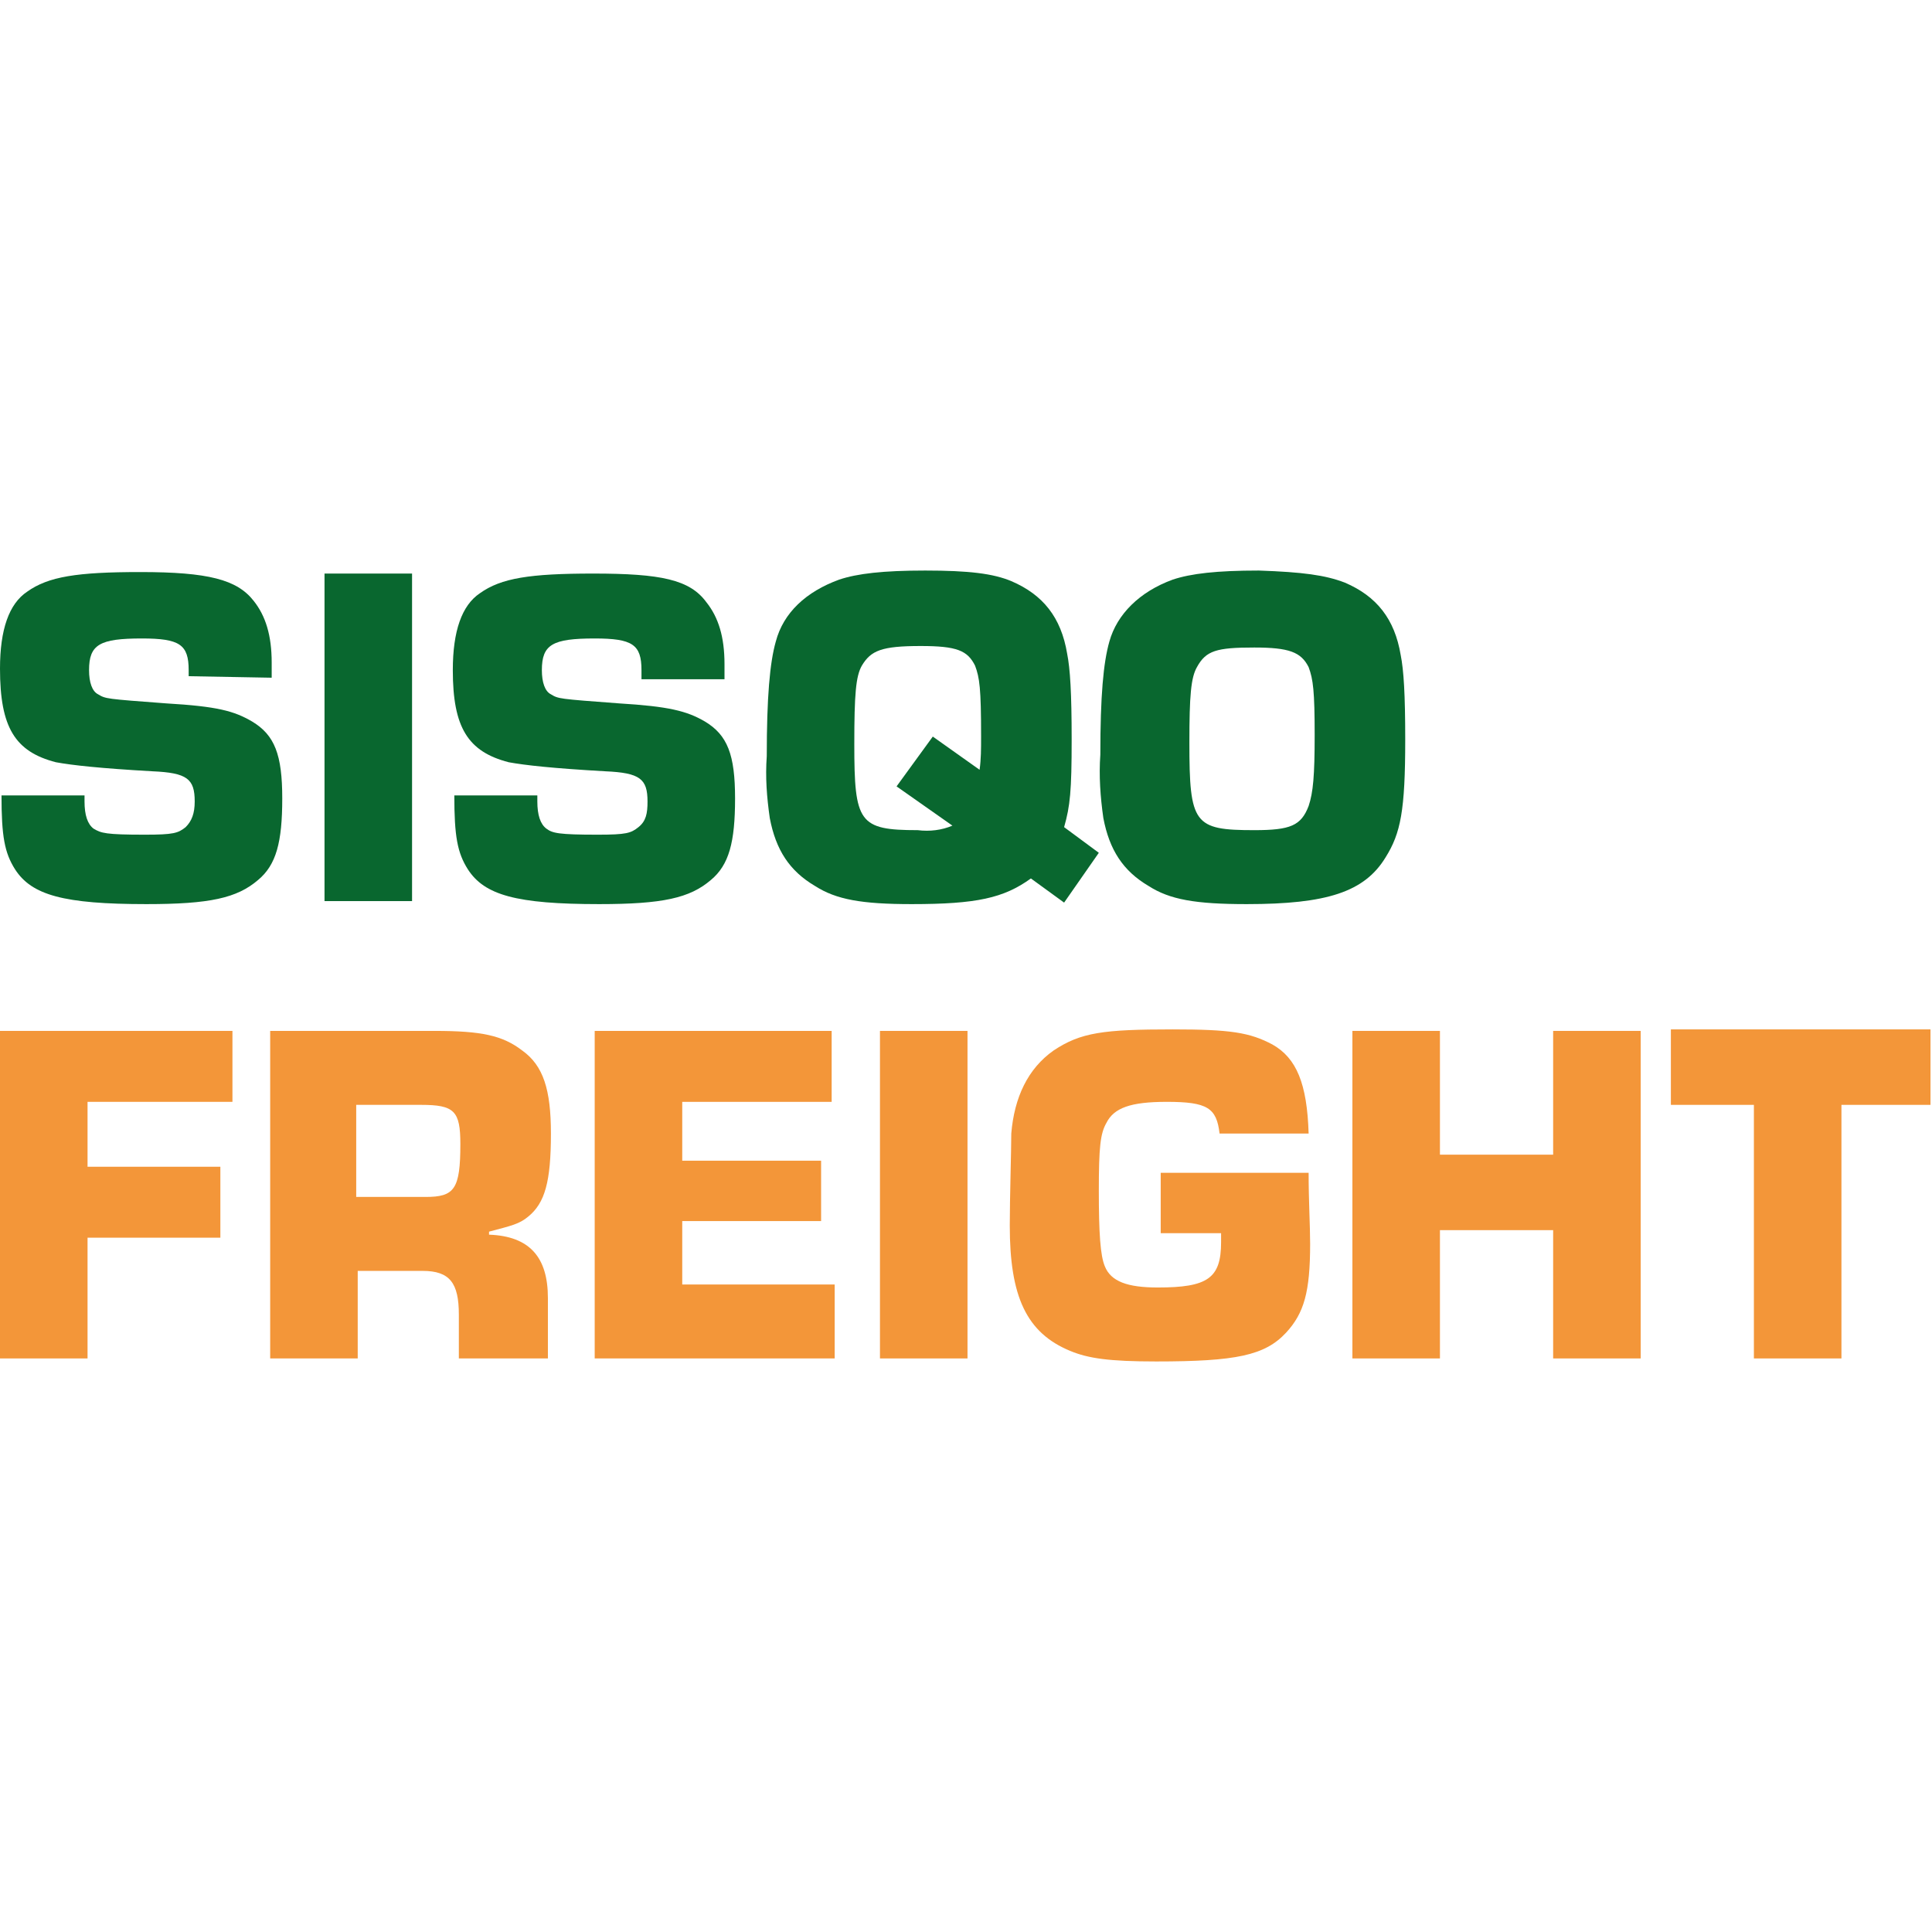 <?xml version="1.0" encoding="utf-8"?>
<!-- Generator: Adobe Illustrator 28.3.0, SVG Export Plug-In . SVG Version: 6.00 Build 0)  -->
<svg version="1.1"
	 id="svg8" xmlns:sodipodi="http://sodipodi.sourceforge.net/DTD/sodipodi-0.dtd" xmlns:cc="http://creativecommons.org/ns#" xmlns:dc="http://purl.org/dc/elements/1.1/" xmlns:rdf="http://www.w3.org/1999/02/22-rdf-syntax-ns#" xmlns:inkscape="http://www.inkscape.org/namespaces/inkscape" xmlns:svg="http://www.w3.org/2000/svg"
	 xmlns="http://www.w3.org/2000/svg" xmlns:xlink="http://www.w3.org/1999/xlink" x="0px" y="0px" viewBox="0 0 128 128"
	 style="enable-background:new 0 0 128 128;" xml:space="preserve">
<style type="text/css">
	.st0{fill:#09672F;}
	.st1{fill:#F39639;}
</style>
<sodipodi:namedview  bordercolor="#666666" borderopacity="1.0" id="base" inkscape:current-layer="layer1" inkscape:cx="150.69133" inkscape:cy="85.468125" inkscape:document-units="mm" inkscape:pageopacity="0.0" inkscape:pageshadow="2" inkscape:window-height="1043" inkscape:window-maximized="1" inkscape:window-width="1870" inkscape:window-x="50" inkscape:window-y="0" inkscape:zoom="1.979899" pagecolor="#ffffff" showgrid="false" units="px">
	</sodipodi:namedview>
<g>
	<g>
		<path class="st0" d="M12.5,44.8v-0.4c0-1.7-0.6-2.1-3.1-2.1c-2.8,0-3.5,0.4-3.5,2.1c0,0.8,0.2,1.4,0.6,1.6C7,46.3,7,46.3,11,46.6
			c3.4,0.2,4.5,0.5,5.7,1.2c1.5,0.9,2,2.2,2,5.1s-0.4,4.4-1.6,5.4c-1.4,1.2-3.2,1.6-7.4,1.6c-5.5,0-7.6-0.6-8.7-2.3
			c-0.7-1.1-0.9-2.2-0.9-4.9h5.5v0.4c0,0.9,0.2,1.5,0.6,1.8c0.5,0.3,0.8,0.4,3.4,0.4c1.9,0,2.2-0.1,2.7-0.5c0.4-0.4,0.6-0.9,0.6-1.7
			c0-1.5-0.5-1.9-2.8-2c-3.5-0.2-5.3-0.4-6.4-0.6C1,49.8,0,48.2,0,44.3c0-2.6,0.6-4.3,1.8-5.1c1.4-1,3.3-1.3,7.5-1.3
			c4.5,0,6.4,0.5,7.5,1.9c0.8,1,1.2,2.3,1.2,4.1v1L12.5,44.8L12.5,44.8z"/>
		<path class="st0" d="M27.3,59.7h-5.8V38h5.8V59.7z"/>
		<path class="st0" d="M42.5,44.8v-0.4c0-1.7-0.6-2.1-3.1-2.1c-2.8,0-3.5,0.4-3.5,2.1c0,0.8,0.2,1.4,0.6,1.6
			c0.5,0.3,0.5,0.3,4.5,0.6c3.3,0.2,4.5,0.5,5.7,1.2c1.5,0.9,2,2.2,2,5.1s-0.4,4.4-1.6,5.4c-1.4,1.2-3.2,1.6-7.4,1.6
			c-5.5,0-7.6-0.6-8.7-2.3c-0.7-1.1-0.9-2.2-0.9-4.9h5.5v0.4c0,0.9,0.2,1.5,0.6,1.8s0.8,0.4,3.4,0.4c1.9,0,2.2-0.1,2.7-0.5
			s0.6-0.9,0.6-1.7c0-1.5-0.5-1.9-2.8-2c-3.5-0.2-5.3-0.4-6.4-0.6C31,49.8,30,48.2,30,44.4c0-2.6,0.6-4.3,1.8-5.1
			c1.4-1,3.3-1.3,7.5-1.3c4.5,0,6.4,0.4,7.5,1.9c0.8,1,1.2,2.3,1.2,4.1v1h-5.5V44.8z"/>
		<path class="st0" d="M70.5,59.8l-2.2-1.6c-1.8,1.3-3.6,1.7-7.9,1.7c-3.3,0-5-0.3-6.4-1.2c-1.7-1-2.6-2.4-3-4.5
			c-0.2-1.4-0.3-2.7-0.2-4.1c0-3.9,0.2-6.2,0.6-7.6c0.5-1.9,2-3.3,4.2-4.1c1.2-0.4,2.9-0.6,5.7-0.6c2.9,0,4.5,0.2,5.7,0.7
			c2.1,0.9,3.3,2.4,3.7,4.8c0.2,1,0.3,2.6,0.3,5.7c0,3.4-0.1,4.4-0.5,5.8l2.3,1.7L70.5,59.8z M61.8,48.8l3.1,2.2
			c0.1-0.7,0.1-1.4,0.1-2.2c0-3.2-0.1-3.9-0.4-4.7c-0.5-1-1.2-1.3-3.6-1.3c-2.6,0-3.3,0.3-3.9,1.3c-0.4,0.7-0.5,1.9-0.5,5.2
			c0,5.2,0.3,5.7,4.2,5.7c0.8,0.1,1.6,0,2.3-0.3l-3.7-2.6L61.8,48.8z"/>
		<path class="st0" d="M89.1,38.6c2.1,0.9,3.3,2.4,3.7,4.8c0.2,1,0.3,2.6,0.3,5.6c0,4.7-0.3,6.2-1.3,7.8c-1.4,2.3-3.9,3.1-9.2,3.1
			c-3.4,0-5.1-0.3-6.5-1.2c-1.7-1-2.6-2.4-3-4.5c-0.2-1.4-0.3-2.8-0.2-4.2c0-3.9,0.2-6.1,0.6-7.5c0.5-1.8,2-3.3,4.2-4.1
			c1.2-0.4,2.9-0.6,5.7-0.6C86.3,37.9,87.8,38.1,89.1,38.6z M79.3,44.2c-0.4,0.7-0.5,1.9-0.5,5c0,5.4,0.3,5.8,4.3,5.8
			c2.4,0,3.1-0.3,3.6-1.6c0.3-0.9,0.4-2,0.4-4.7c0-2.9-0.1-3.7-0.4-4.5c-0.5-1-1.3-1.3-3.6-1.3C80.6,42.9,79.9,43.1,79.3,44.2z"/>
	</g>
	<g>
		<path class="st1" d="M5.8,77.3h8.8V82H5.8v8H0V68.3h15.4V73H5.8V77.3z"/>
		<path class="st1" d="M17.8,68.3h11c3.1,0,4.5,0.3,5.8,1.3c1.4,1,1.9,2.6,1.9,5.5c0,3.2-0.4,4.6-1.5,5.5c-0.6,0.5-1.1,0.6-2.6,1
			v0.2c2.7,0.1,3.9,1.5,3.9,4.2v4h-5.9v-2.9c0-2.1-0.6-2.9-2.4-2.9h-4.3V90h-5.8V68.3H17.8z M28.2,79.3c1.9,0,2.3-0.5,2.3-3.5
			c0-2.2-0.4-2.6-2.6-2.6h-4.3v6.1H28.2z"/>
		<path class="st1" d="M45.2,76.9h9.2v4h-9.2v4.2h10.1V90H39.4V68.3h15.7V73h-9.9C45.2,73,45.2,76.9,45.2,76.9z"/>
		<path class="st1" d="M64.1,90h-5.8V68.3h5.8V90z"/>
		<path class="st1" d="M86.7,77.7c0,1.9,0.1,3.5,0.1,4.7c0,3.2-0.4,4.6-1.6,5.9c-1.4,1.5-3.3,1.9-8.6,1.9c-3.1,0-4.5-0.2-5.7-0.7
			c-2.9-1.2-4-3.6-4-8.3c0-1.8,0.1-5,0.1-6.1c0.2-2.4,1.1-4.3,2.8-5.5c1.8-1.2,3.3-1.4,7.9-1.4c3.8,0,5.1,0.2,6.6,1
			c1.6,0.9,2.3,2.6,2.4,5.9h-5.9C80.6,73.4,80,73,77.3,73c-2.4,0-3.5,0.4-4,1.4c-0.4,0.7-0.5,1.6-0.5,4.5c0,2.8,0.1,4.3,0.4,5
			c0.4,1,1.5,1.4,3.5,1.4c3.3,0,4.2-0.6,4.2-3c0-0.2,0-0.4,0-0.6h-4v-4C76.9,77.7,86.7,77.7,86.7,77.7z"/>
		<path class="st1" d="M108.7,90h-5.8v-8.5h-7.5V90h-5.8V68.3h5.8v8.2h7.5v-8.2h5.8V90z"/>
		<path class="st1" d="M122,90h-5.8V73.2h-5.5v-5h17.2v5H122V90z"/>
	</g>
</g>
</svg>
